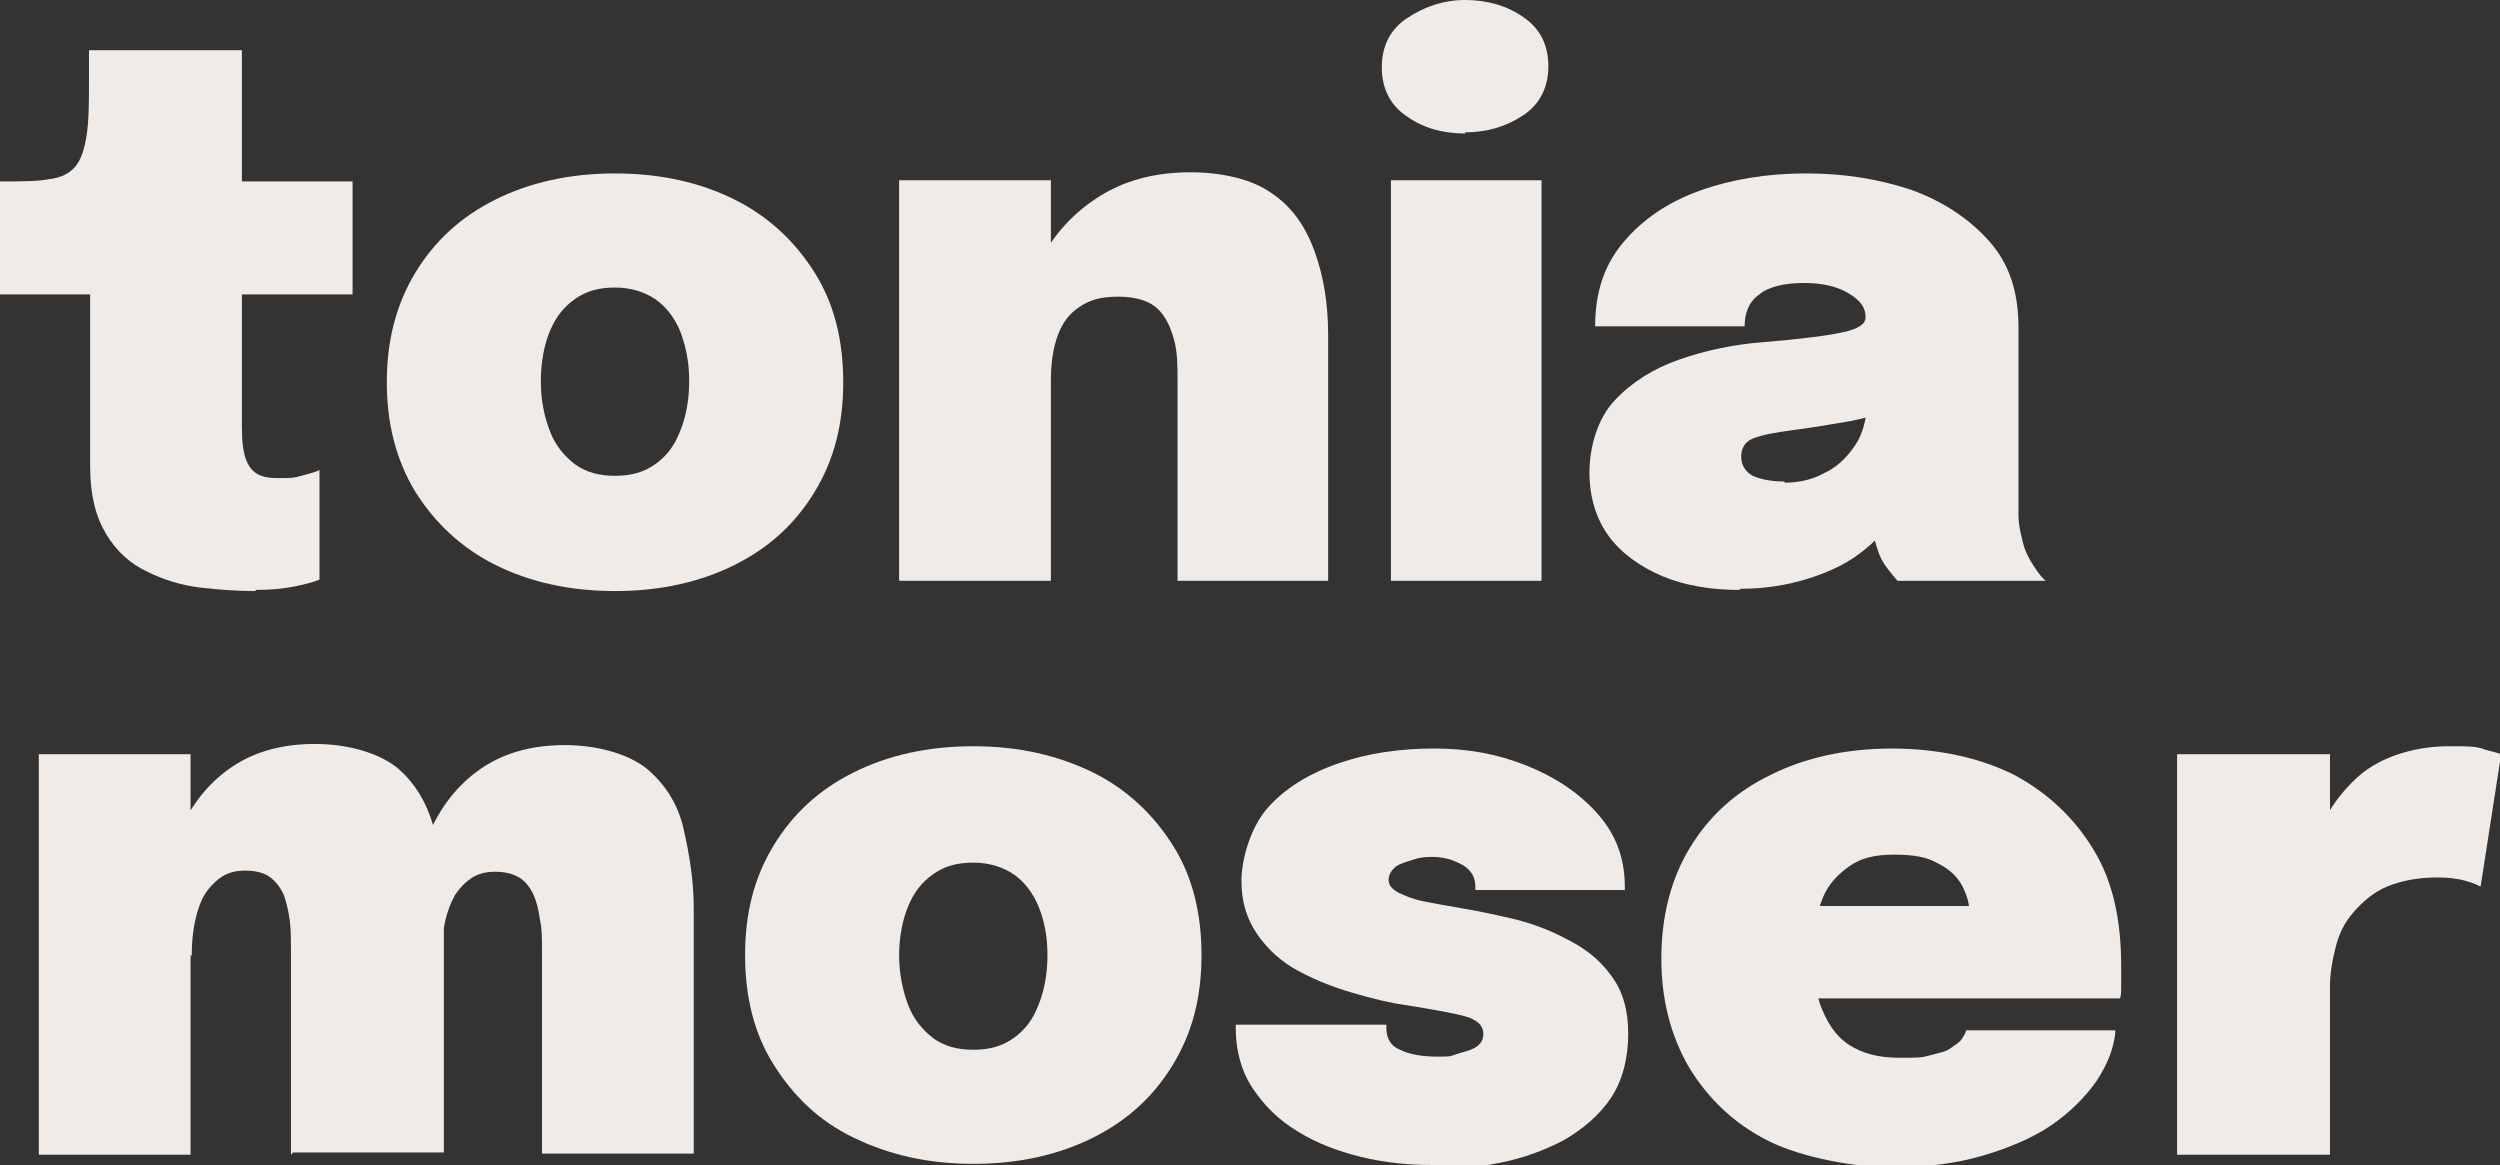 <?xml version="1.0" encoding="UTF-8"?>
<svg xmlns="http://www.w3.org/2000/svg" version="1.1" viewBox="0 0 219.1 102.1">
  <rect x="0" y="0" width="219.1" height="102.1" fill="#333333" stroke="none"/>
  <defs>
    <style>
      .cls-1 {
        fill: #f0ebe6;
      }
    </style>
  </defs>
  <!-- Generator: Adobe Illustrator 28.7.1, SVG Export Plug-In . SVG Version: 1.2.0 Build 142)  -->
  <g>
    <g id="Ebene_2">
      <g id="Ebene_1-2">
        <g>
          <g>
            <path class="cls-1" d="M22.4,51.8c-1.5,0-3.1-.1-4.8-.3-1.7-.2-3.3-.7-4.7-1.4-1.5-.7-2.7-1.8-3.6-3.3s-1.4-3.4-1.4-5.9v-15.1H0v-9.9h.2c1.7,0,3.1,0,4.1-.2,1-.1,1.8-.5,2.3-1.1.5-.6.8-1.5,1-2.8.2-1.3.2-3,.2-5.3v-2.1h13.4v11.5h9.7v9.9h-9.7v11.6c0,1.3.1,2.4.5,3.2s1.1,1.3,2.5,1.3,1.5,0,2.2-.2c.7-.2,1.2-.3,1.6-.5v9.6c-.5.2-1.2.4-2.2.6s-2.1.3-3.4.3h0Z"/>
            <path class="cls-1" d="M53.9,51.8c-4,0-7.5-.8-10.5-2.3s-5.3-3.7-7-6.4c-1.7-2.8-2.5-6-2.5-9.6s.8-6.8,2.5-9.6,4-4.9,7-6.4c3-1.5,6.5-2.3,10.5-2.3s7.5.8,10.5,2.3c3,1.5,5.3,3.7,7,6.4s2.5,5.9,2.5,9.6-.8,6.8-2.5,9.6-4,4.9-7,6.4c-3,1.5-6.5,2.3-10.5,2.3ZM53.9,41.7c1.4,0,2.5-.3,3.5-1s1.7-1.6,2.2-2.9c.5-1.2.8-2.7.8-4.4s-.3-3.1-.8-4.4c-.5-1.2-1.3-2.2-2.2-2.8s-2.1-1-3.5-1-2.5.3-3.5,1c-1,.7-1.7,1.6-2.2,2.8s-.8,2.7-.8,4.4.3,3.1.8,4.4,1.3,2.2,2.2,2.9c1,.7,2.1,1,3.5,1Z"/>
            <path class="cls-1" d="M78.8,50.9V15.8h13.3v35.1h-13.3ZM103.2,50.9v-17.6c0-1.2,0-2.4-.3-3.5s-.7-2-1.4-2.7c-.7-.7-1.9-1.1-3.5-1.1s-2.5.3-3.4.9-1.5,1.4-1.9,2.5-.6,2.4-.6,3.9l-2.6-2.6c0-3.2.7-6,1.9-8.3,1.3-2.3,3.1-4.1,5.3-5.4s4.8-1.9,7.6-1.9,5.4.6,7.1,1.8c1.8,1.2,3,2.9,3.8,5.1.8,2.2,1.2,4.6,1.2,7.4v21.5h-13.3Z"/>
            <path class="cls-1" d="M128.4,11.7c-2,0-3.7-.5-5.1-1.5-1.5-1-2.2-2.5-2.2-4.3s.7-3.3,2.2-4.3S126.5,0,128.4,0s3.7.5,5.1,1.5c1.5,1,2.2,2.5,2.2,4.3s-.7,3.3-2.2,4.3-3.2,1.5-5.1,1.5h0ZM121.9,50.9V15.8h13.2v35.1s-13.2,0-13.2,0Z"/>
            <path class="cls-1" d="M152.4,51.7c-2.5,0-4.8-.4-6.7-1.2s-3.6-2-4.7-3.5c-1.1-1.5-1.7-3.4-1.7-5.6s.7-4.7,2.2-6.3c1.5-1.6,3.4-2.8,5.7-3.6,2.3-.8,4.7-1.3,7.2-1.5,3.6-.3,5.9-.6,7.2-.9s1.9-.7,1.9-1.3h0c0-.9-.5-1.5-1.5-2.1s-2.3-.9-3.9-.9-3.1.3-3.9,1c-.9.6-1.3,1.6-1.3,2.8h-13.1c0-3,.8-5.4,2.5-7.4s3.9-3.5,6.7-4.5,5.9-1.5,9.3-1.5,6.3.5,9.1,1.4c2.8,1,5.1,2.5,6.9,4.5,1.8,2,2.6,4.5,2.6,7.6v13.6c0,1,0,1.9,0,2.8,0,.9.2,1.7.4,2.5.2.8.6,1.5,1,2.1s.7,1,1,1.2h-13c-.2-.2-.5-.6-.9-1.1-.4-.5-.7-1.1-.9-1.8-.3-1-.6-1.9-.7-2.8s-.2-1.9-.2-3.2l2.9,2c-.6,1.6-1.6,3-3,4.1-1.4,1.2-3.1,2-5,2.6s-3.9.9-5.9.9h0ZM156.4,42.3c1.1,0,2.3-.2,3.4-.8,1.1-.5,2-1.3,2.8-2.5s1.1-2.8,1.1-4.8v-1.3l3.4,2.7c-1.4.5-3.1.9-4.9,1.3-1.8.3-3.5.6-5.1.8-1.5.2-2.6.4-3.4.7s-1.1.9-1.1,1.6.3,1.3,1,1.7c.7.3,1.6.5,2.8.5h0Z"/>
          </g>
          <g>
            <path class="cls-1" d="M3.4,101.2v-35.1h13.3v35.1H3.4ZM25.5,101.2v-17.9c0-.9,0-1.8-.1-2.6s-.3-1.6-.5-2.2c-.3-.7-.7-1.2-1.2-1.6s-1.3-.6-2.2-.6-1.5.2-2,.5-1.1.9-1.5,1.5-.7,1.5-.9,2.4-.3,2-.3,3.1l-2.5-3c0-3.2.5-6,1.6-8.3s2.6-4.1,4.6-5.4c2-1.3,4.4-1.9,7.1-1.9s5.4.7,7.1,2c1.6,1.3,2.7,3.1,3.3,5.3s.9,4.5.9,7v21.5h-13.2ZM47.5,101.2v-17.9c0-1,0-2-.2-2.8-.1-.8-.3-1.6-.6-2.2-.3-.6-.7-1.1-1.2-1.4s-1.2-.5-2.1-.5-1.5.2-2,.5c-.6.4-1.1.9-1.5,1.5-.4.7-.7,1.5-.9,2.4s-.3,2-.3,3.1l-2.5-3c0-3.2.5-6,1.6-8.3s2.6-4.1,4.6-5.4c2-1.3,4.4-1.9,7.1-1.9s5.4.7,7.1,2c1.6,1.3,2.8,3.1,3.3,5.3s.9,4.5.9,7v21.5h-13.3,0Z"/>
            <path class="cls-1" d="M85.3,102c-4,0-7.4-.8-10.5-2.3s-5.3-3.7-7-6.4-2.5-5.9-2.5-9.6.8-6.8,2.5-9.6,4-4.9,7-6.4,6.5-2.3,10.5-2.3,7.4.8,10.5,2.3c3,1.5,5.3,3.7,7,6.4s2.5,5.9,2.5,9.6-.8,6.8-2.5,9.6-4,4.9-7,6.4-6.5,2.3-10.5,2.3ZM85.3,92c1.4,0,2.5-.3,3.5-1s1.7-1.6,2.2-2.9c.5-1.2.8-2.7.8-4.4s-.3-3.1-.8-4.3c-.5-1.2-1.3-2.2-2.2-2.8s-2.1-1-3.5-1-2.5.3-3.5,1c-1,.7-1.7,1.6-2.2,2.8-.5,1.2-.8,2.7-.8,4.3s.3,3.1.8,4.4,1.3,2.2,2.2,2.9c1,.7,2.1,1,3.5,1Z"/>
            <path class="cls-1" d="M125.5,102.1c-2.1,0-4.1-.2-6.2-.7-2-.5-3.9-1.2-5.5-2.2-1.7-1-3-2.3-4-3.8s-1.5-3.3-1.5-5.3v-.3h13.2v.3c0,.9.4,1.6,1.2,1.9.8.4,1.9.6,3.2.6s1.1,0,1.7-.2,1.2-.3,1.7-.6c.5-.3.7-.7.7-1.2,0-.7-.5-1.2-1.5-1.5s-2.8-.6-5.2-1c-1.5-.2-3.1-.6-4.8-1.1-1.7-.5-3.2-1.1-4.7-1.9-1.5-.8-2.7-1.9-3.6-3.2-.9-1.3-1.4-2.8-1.4-4.7s.8-4.7,2.3-6.4,3.6-3,6.2-3.9c2.6-.9,5.4-1.3,8.4-1.3s5.6.5,8.1,1.5,4.6,2.4,6.2,4.2,2.4,3.9,2.4,6.4v.3h-13.1v-.3c0-.6-.2-1.1-.6-1.5s-.9-.6-1.4-.8-1.2-.3-1.7-.3-1,0-1.6.2-1.1.3-1.6.6c-.4.3-.7.7-.7,1.2s.3.8.8,1.1c.6.3,1.3.6,2.3.8,1,.2,2.1.4,3.3.6,1.2.2,2.7.5,4.4.9s3.3,1,4.8,1.8c1.6.8,2.9,1.8,3.9,3.2,1,1.3,1.5,3,1.5,5.1s-.5,4.1-1.5,5.6c-1,1.5-2.4,2.7-4.1,3.7-1.7.9-3.6,1.6-5.6,2s-4.1.6-6.1.6h0Z"/>
            <path class="cls-1" d="M152.9,87.3v-7.9h20.7l-1,1.7v-1.1c0-.8-.2-1.5-.6-2.3s-1.1-1.5-2.1-2c-1-.6-2.2-.8-3.9-.8s-2.9.3-3.9,1-1.9,1.6-2.4,2.9c-.5,1.3-.8,2.9-.8,4.7s.2,3.6.8,5,1.3,2.4,2.4,3.1c1.1.7,2.5,1.1,4.3,1.1s2,0,2.7-.2,1.4-.3,1.8-.6.8-.5,1-.8c.2-.3.4-.6.4-.8h13.1c-.1,1.5-.7,3-1.7,4.5-1,1.4-2.3,2.7-3.9,3.8s-3.7,2-6.1,2.7-5,1-8,1-7.7-.8-10.7-2.3-5.3-3.7-7-6.5c-1.6-2.8-2.4-5.9-2.4-9.5s.8-6.9,2.5-9.7,4-4.9,7.1-6.4c3-1.5,6.6-2.3,10.6-2.3s7.7.8,10.7,2.3c3,1.6,5.3,3.8,7,6.6s2.4,6.2,2.4,10.2,0,1.2,0,1.7c0,.5,0,.8-.1,1.1,0,0-32.9,0-32.9,0Z"/>
            <path class="cls-1" d="M190.8,101.2v-35.1h13.4v13l-2.3-1.8c.3-1.9.9-3.6,1.6-5,.7-1.5,1.6-2.7,2.7-3.8s2.3-1.8,3.7-2.3,3-.8,4.7-.8,2.5,0,3.2.3c.7.2,1.2.3,1.4.4l-1.8,11.6c-.2-.1-.6-.3-1.3-.5-.7-.2-1.5-.3-2.5-.3-1.7,0-3.2.3-4.4.8s-2.1,1.3-2.9,2.2-1.3,1.9-1.6,3.1-.5,2.3-.5,3.4v14.8h-13.4,0Z"/>
          </g>
        </g>
      </g>
    </g>
  </g>
</svg>